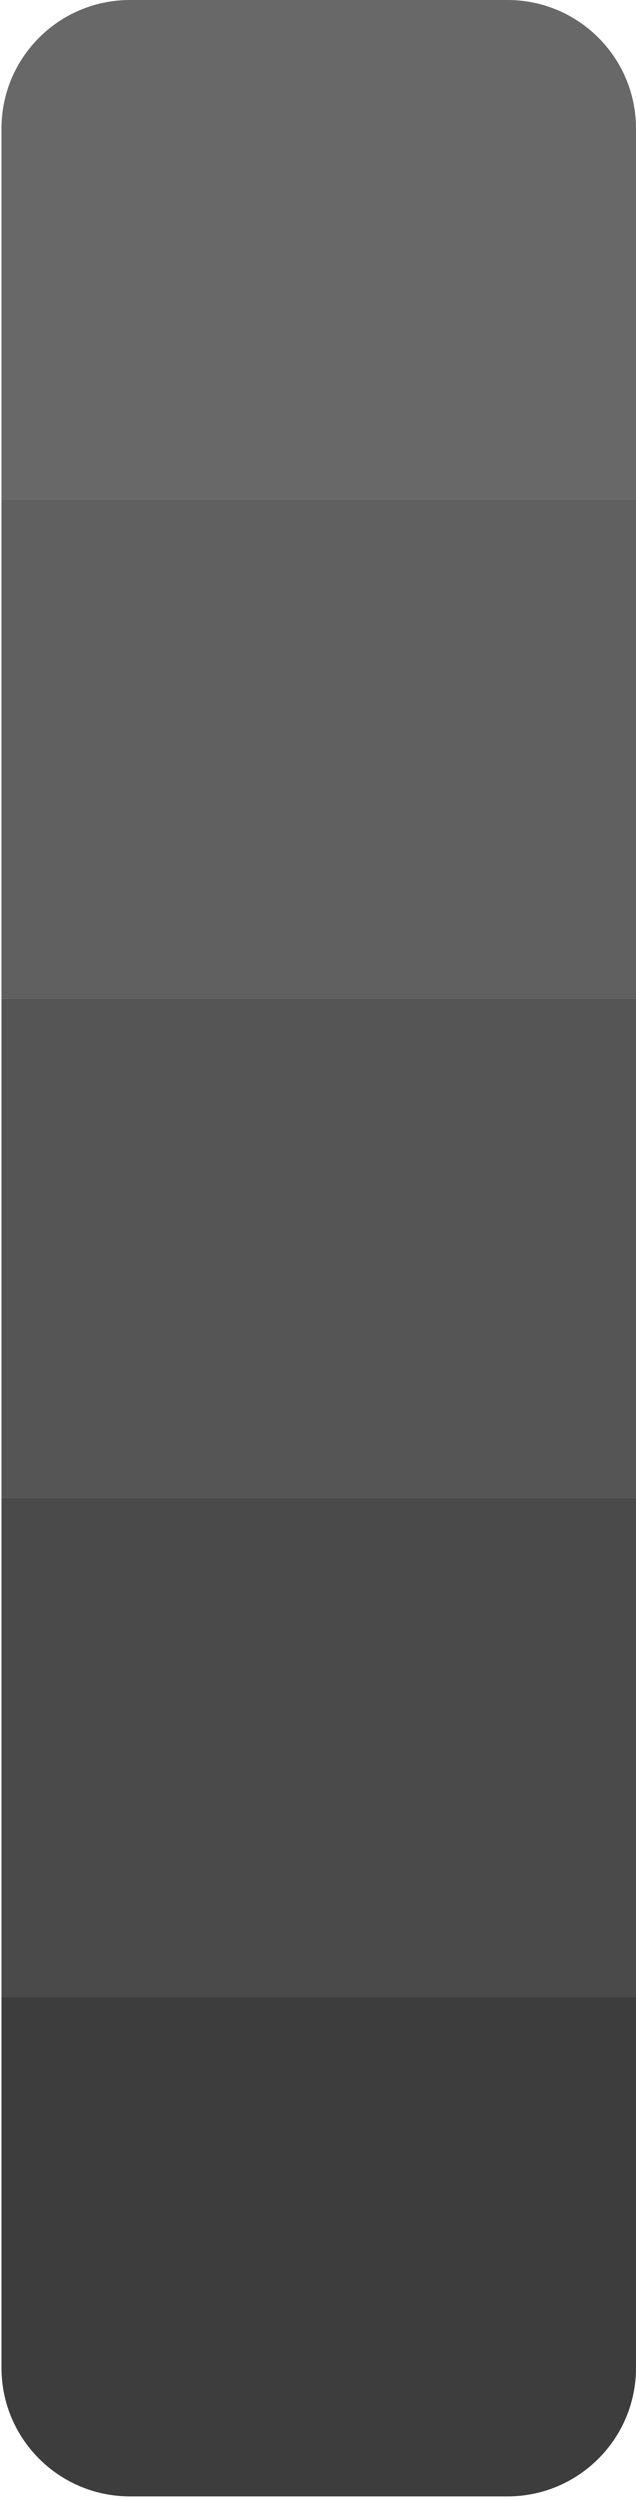 <svg width="99" height="389" viewBox="0 0 99 389" fill="none" xmlns="http://www.w3.org/2000/svg">
<rect width="77.685" height="98.77" transform="matrix(4.95489e-08 1 1 -3.85616e-08 0.23 77.687)" fill="#606060"/>
<rect width="77.685" height="98.77" transform="matrix(4.95489e-08 1 1 -3.85616e-08 0.23 233.058)" fill="#4A4A4A"/>
<path d="M20.23 0C9.184 0 0.23 8.954 0.23 20L0.23 77.685L99 77.685L99 20C99 8.954 90.046 0 79 0L20.23 0Z" fill="#686868"/>
<path d="M0.23 310.745L0.23 368.43C0.23 379.476 9.184 388.43 20.23 388.43L79 388.43C90.046 388.43 99 379.476 99 368.43L99 310.745L0.23 310.745Z" fill="#3D3D3D"/>
<rect width="77.685" height="98.77" transform="matrix(4.95489e-08 1 1 -3.85616e-08 0.23 155.374)" fill="#555555"/>
</svg>
